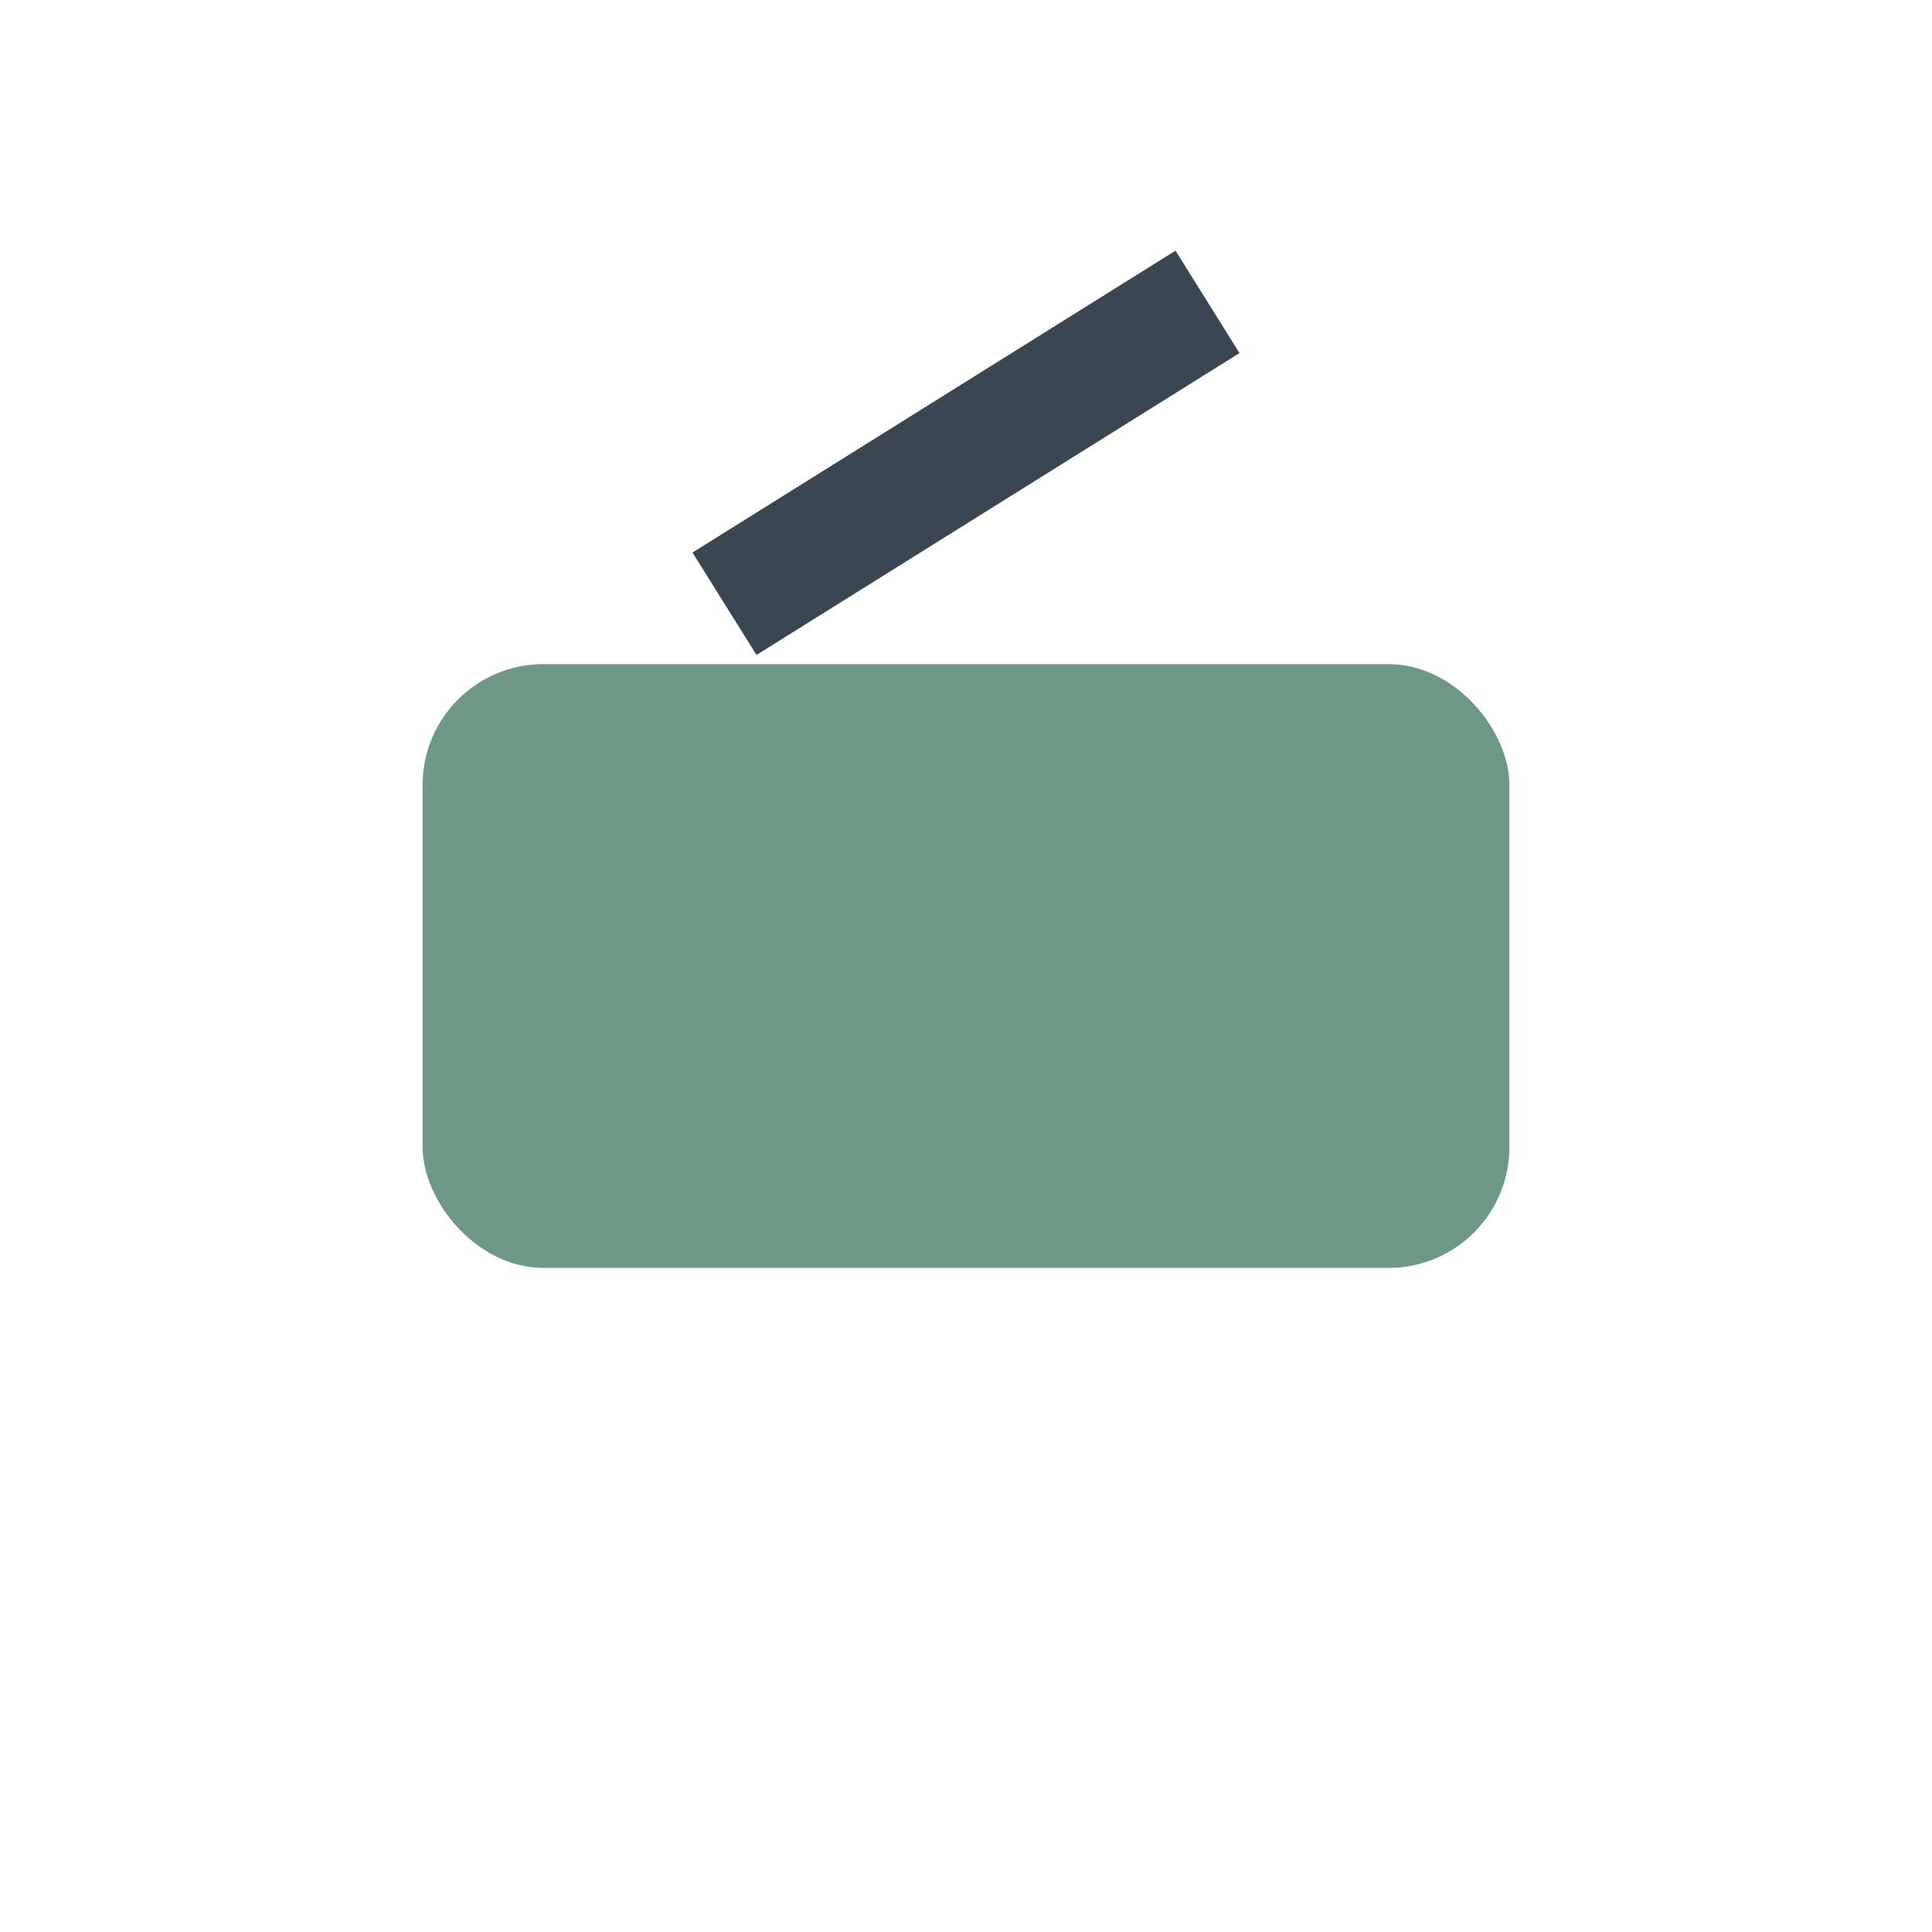 <?xml version="1.0" encoding="UTF-8"?>
<svg xmlns="http://www.w3.org/2000/svg" width="32" height="32" viewBox="0 0 32 32"><rect width="18" height="10" x="7" y="11" rx="2" fill="#6D9886"/><path d="M12 10l8-5" stroke="#3A4752" stroke-width="2"/></svg>